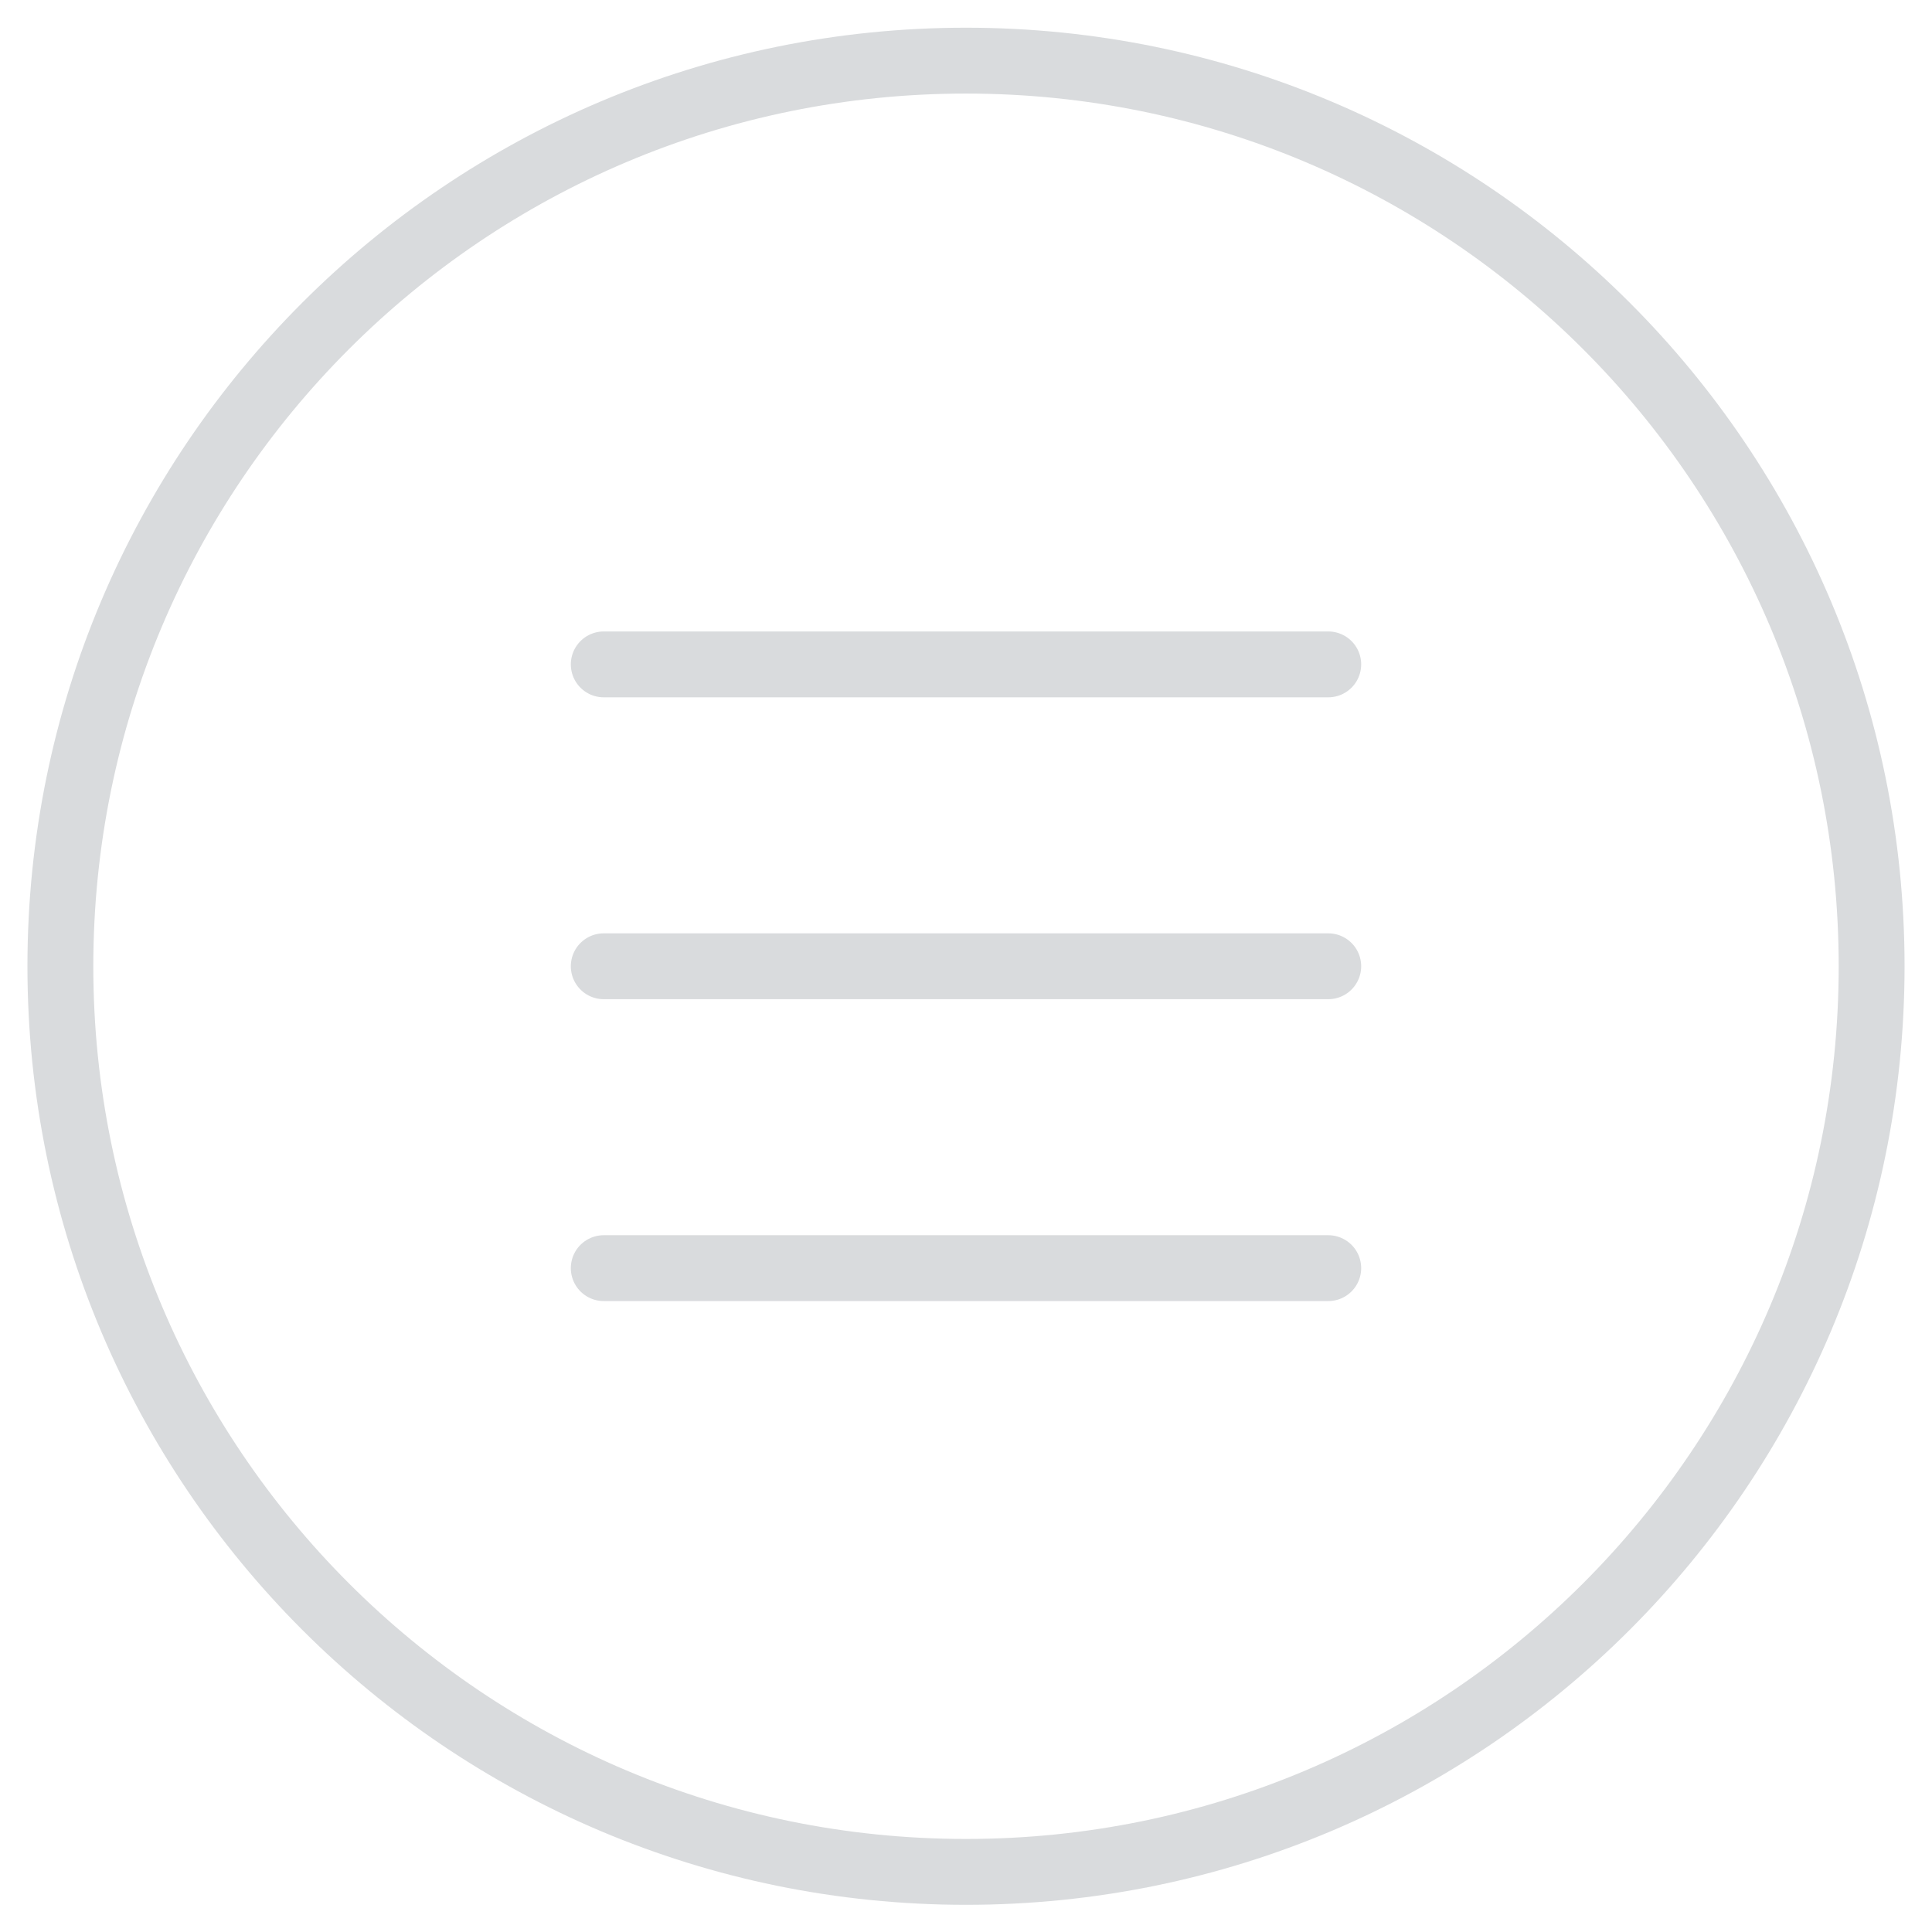 <svg width="44" height="44" viewBox="0 0 44 44" fill="none" xmlns="http://www.w3.org/2000/svg">
<path fill-rule="evenodd" clip-rule="evenodd" d="M22 42.631C33.391 42.631 42.625 33.397 42.625 22.006C42.625 10.615 33.391 1.381 22 1.381C10.609 1.381 1.375 10.615 1.375 22.006C1.375 33.397 10.609 42.631 22 42.631Z" stroke="#D9DBDD" stroke-width="1.5" stroke-linecap="round" stroke-linejoin="round"/>
<path d="M13.75 15.131H30.25" stroke="#D9DBDD" stroke-width="1.5" stroke-linecap="round" stroke-linejoin="round"/>
<path d="M13.75 22.006H30.25" stroke="#D9DBDD" stroke-width="1.5" stroke-linecap="round" stroke-linejoin="round"/>
<path d="M13.75 28.881H30.25" stroke="#D9DBDD" stroke-width="1.5" stroke-linecap="round" stroke-linejoin="round"/>
</svg>
